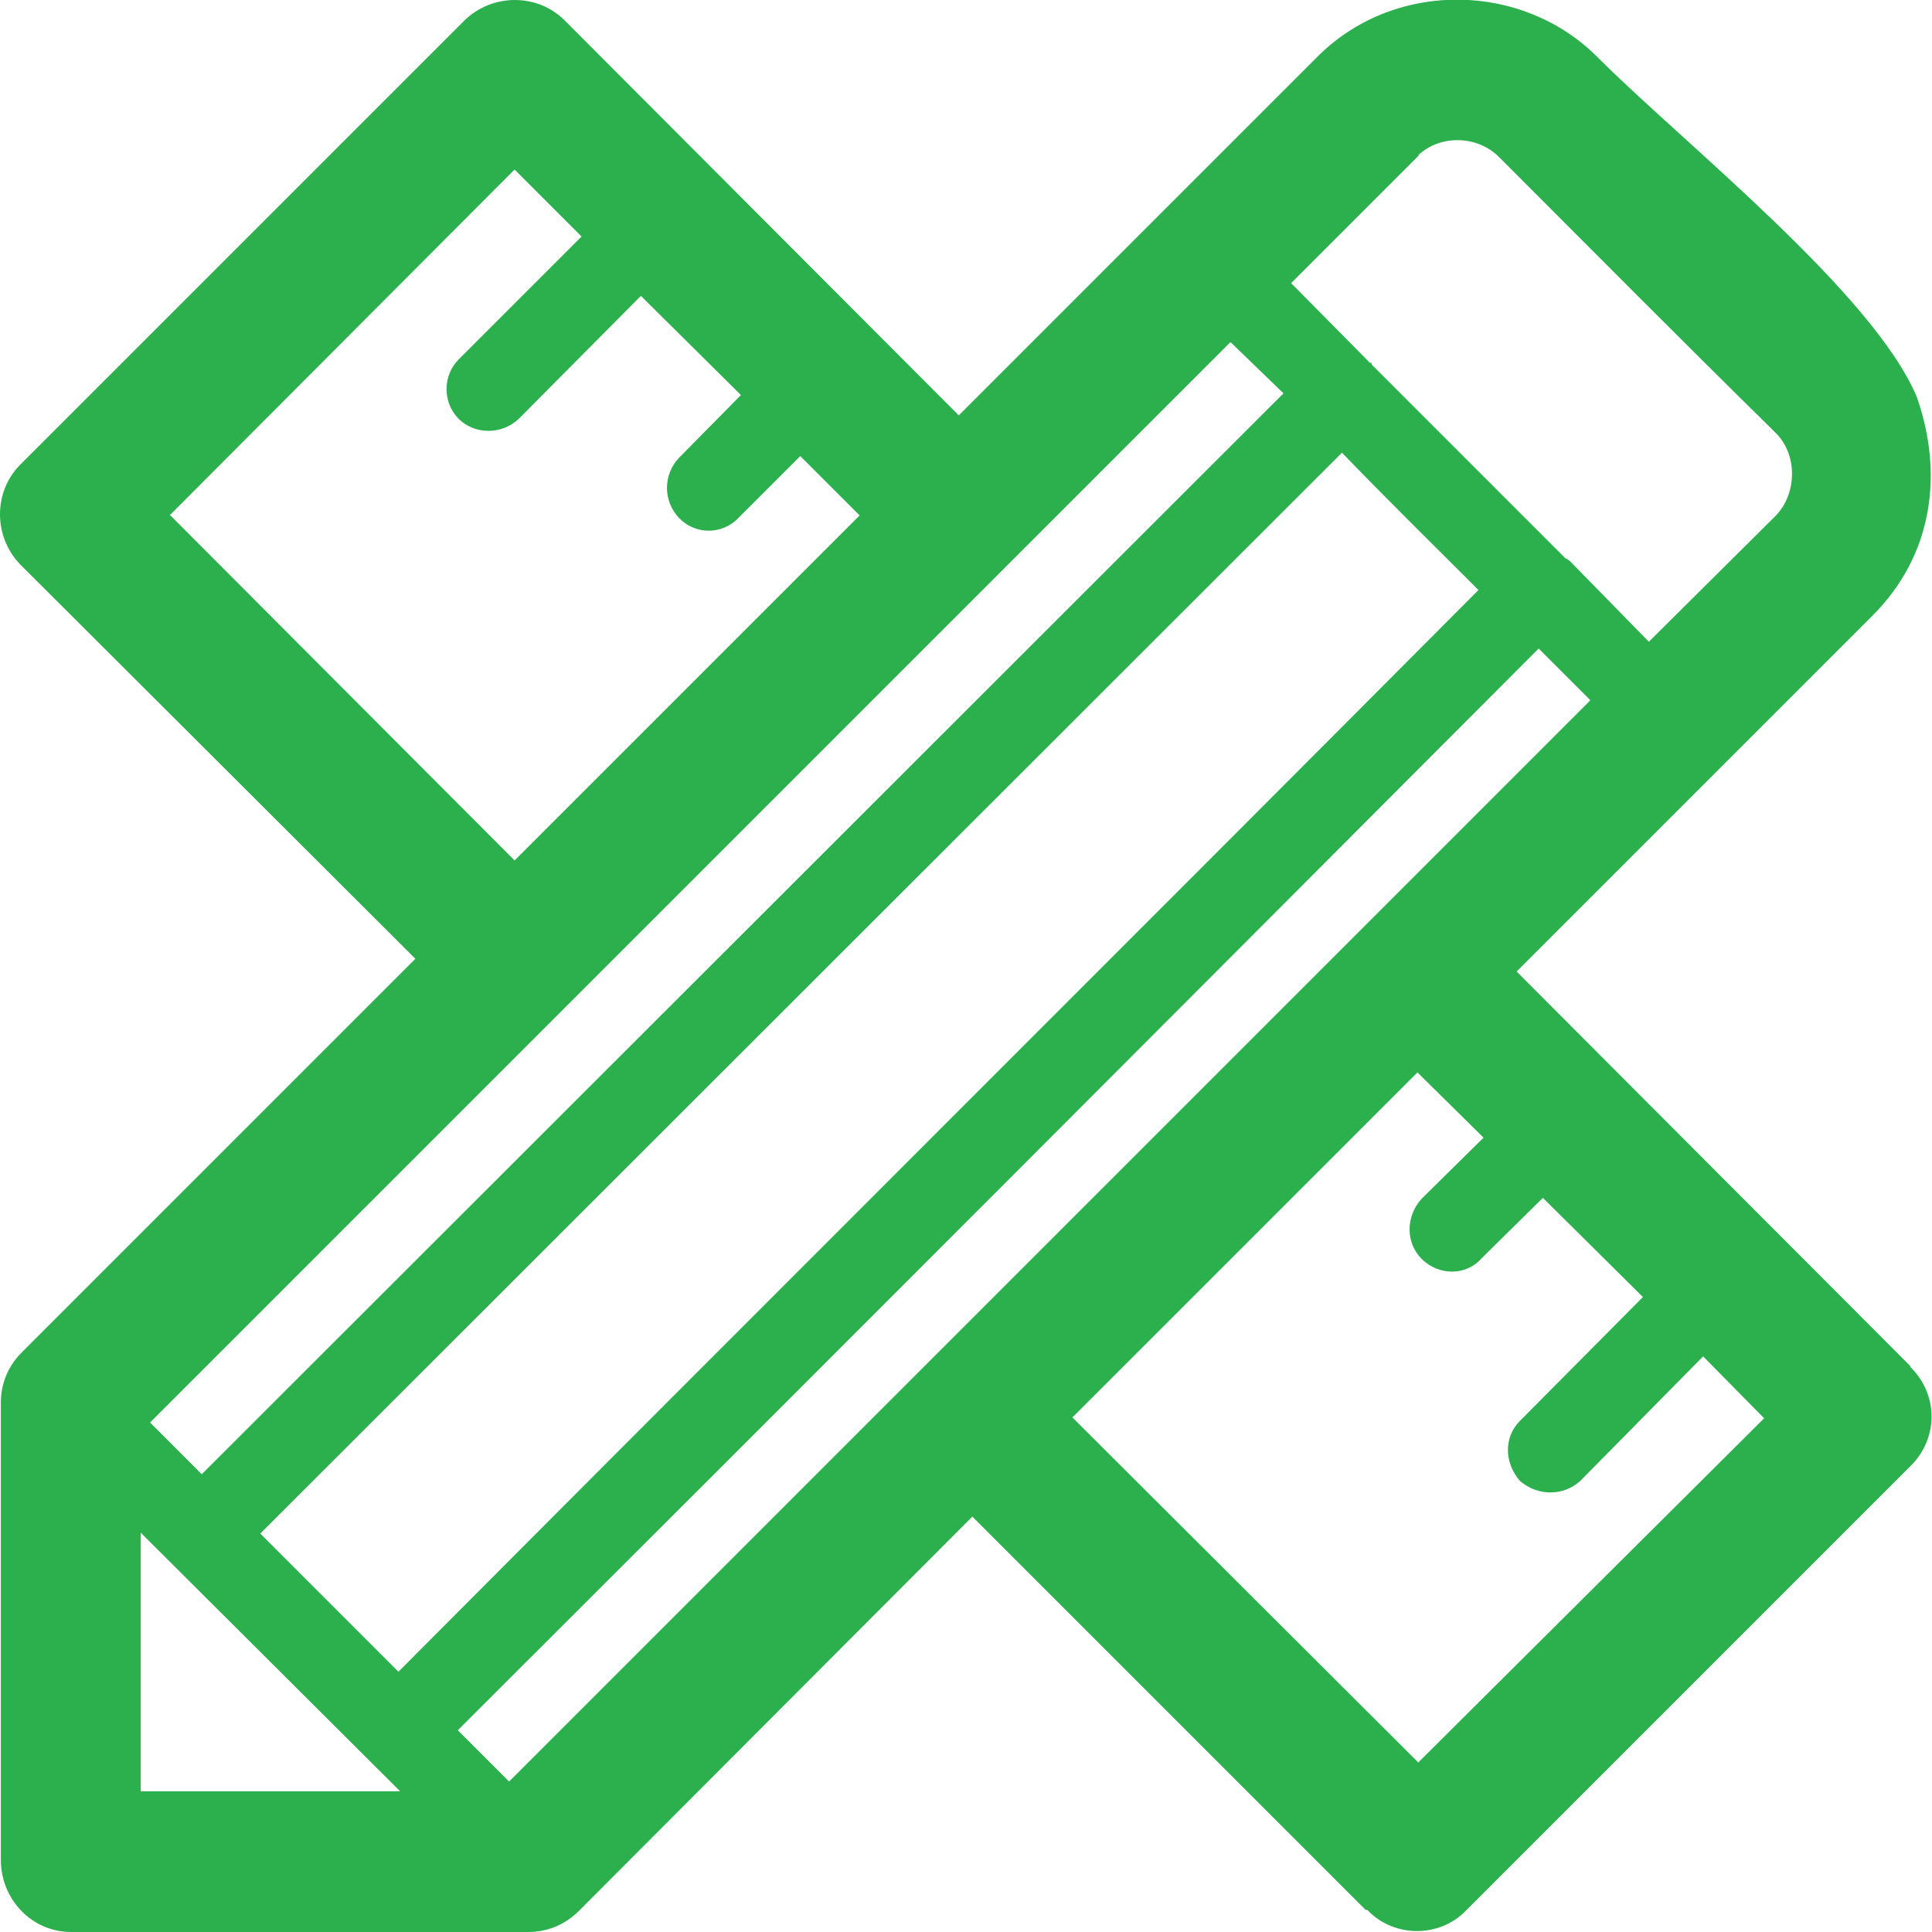 <?xml version="1.0" encoding="UTF-8"?><svg xmlns="http://www.w3.org/2000/svg" viewBox="0 0 22.79 22.79"><defs><style>.d{fill:#2cb04e;}</style></defs><g id="a"/><g id="b"><g id="c"><path class="d" d="M22.54,16.12l-4.65-4.66,4.2-4.2c.71-.71,.84-1.67,.52-2.58-.52-1.23-2.76-3-3.76-4-.88-.89-2.37-.92-3.28-.04l-4.26,4.26L6.66,.24c-.32-.32-.85-.32-1.18,0L.24,5.48c-.32,.32-.32,.85,0,1.18l4.66,4.65L.25,15.96c-.15,.15-.24,.36-.24,.58,0,1.8,0,3.6,0,5.4,0,.46,.36,.85,.83,.85H6.23c.22,0,.43-.08,.6-.25l4.64-4.65,4.64,4.64h.02c.31,.33,.85,.33,1.16,.01l5.24-5.24c.34-.33,.34-.85,0-1.18ZM16.73,1.83c.27-.25,.71-.23,.96,.03,1.08,1.08,2.16,2.17,3.25,3.24,.27,.26,.26,.73,0,.99l-1.49,1.48-.93-.95h0l-.04-.03h-.01l-2.29-2.29v-.02h-.02l-.93-.94,1.51-1.51Zm.71,5.13c-4.24,4.26-8.5,8.5-12.74,12.76l-1.63-1.63L15.83,5.34c.53,.55,1.08,1.09,1.61,1.62Zm-15.43-.89L6.07,2l.79,.79-1.45,1.45c-.19,.19-.19,.51,0,.7,.19,.19,.51,.19,.71,0l1.44-1.45,1.18,1.17-.73,.74c-.19,.2-.19,.51,0,.71,.19,.2,.51,.2,.7,0l.73-.73,.7,.7-4.07,4.07L2,6.07Zm12.51-2.03l.62,.6L2.38,17.39l-.61-.61L14.51,4.04ZM1.66,21.13c0-1.02,0-2.05,0-3.05l3.06,3.05H1.66Zm4.35-.11l-.61-.61c4.26-4.25,8.5-8.5,12.75-12.76l.61,.61L6,21.02Zm10.71-.24l-4.07-4.06,4.07-4.07,.78,.77-.73,.72c-.19,.21-.19,.52,0,.71,.2,.2,.52,.2,.7,0l.73-.72,1.18,1.17-1.45,1.46c-.19,.19-.19,.49,0,.71,.21,.18,.51,.18,.71,0l1.45-1.47,.72,.73-4.08,4.06Z"/></g></g></svg>
